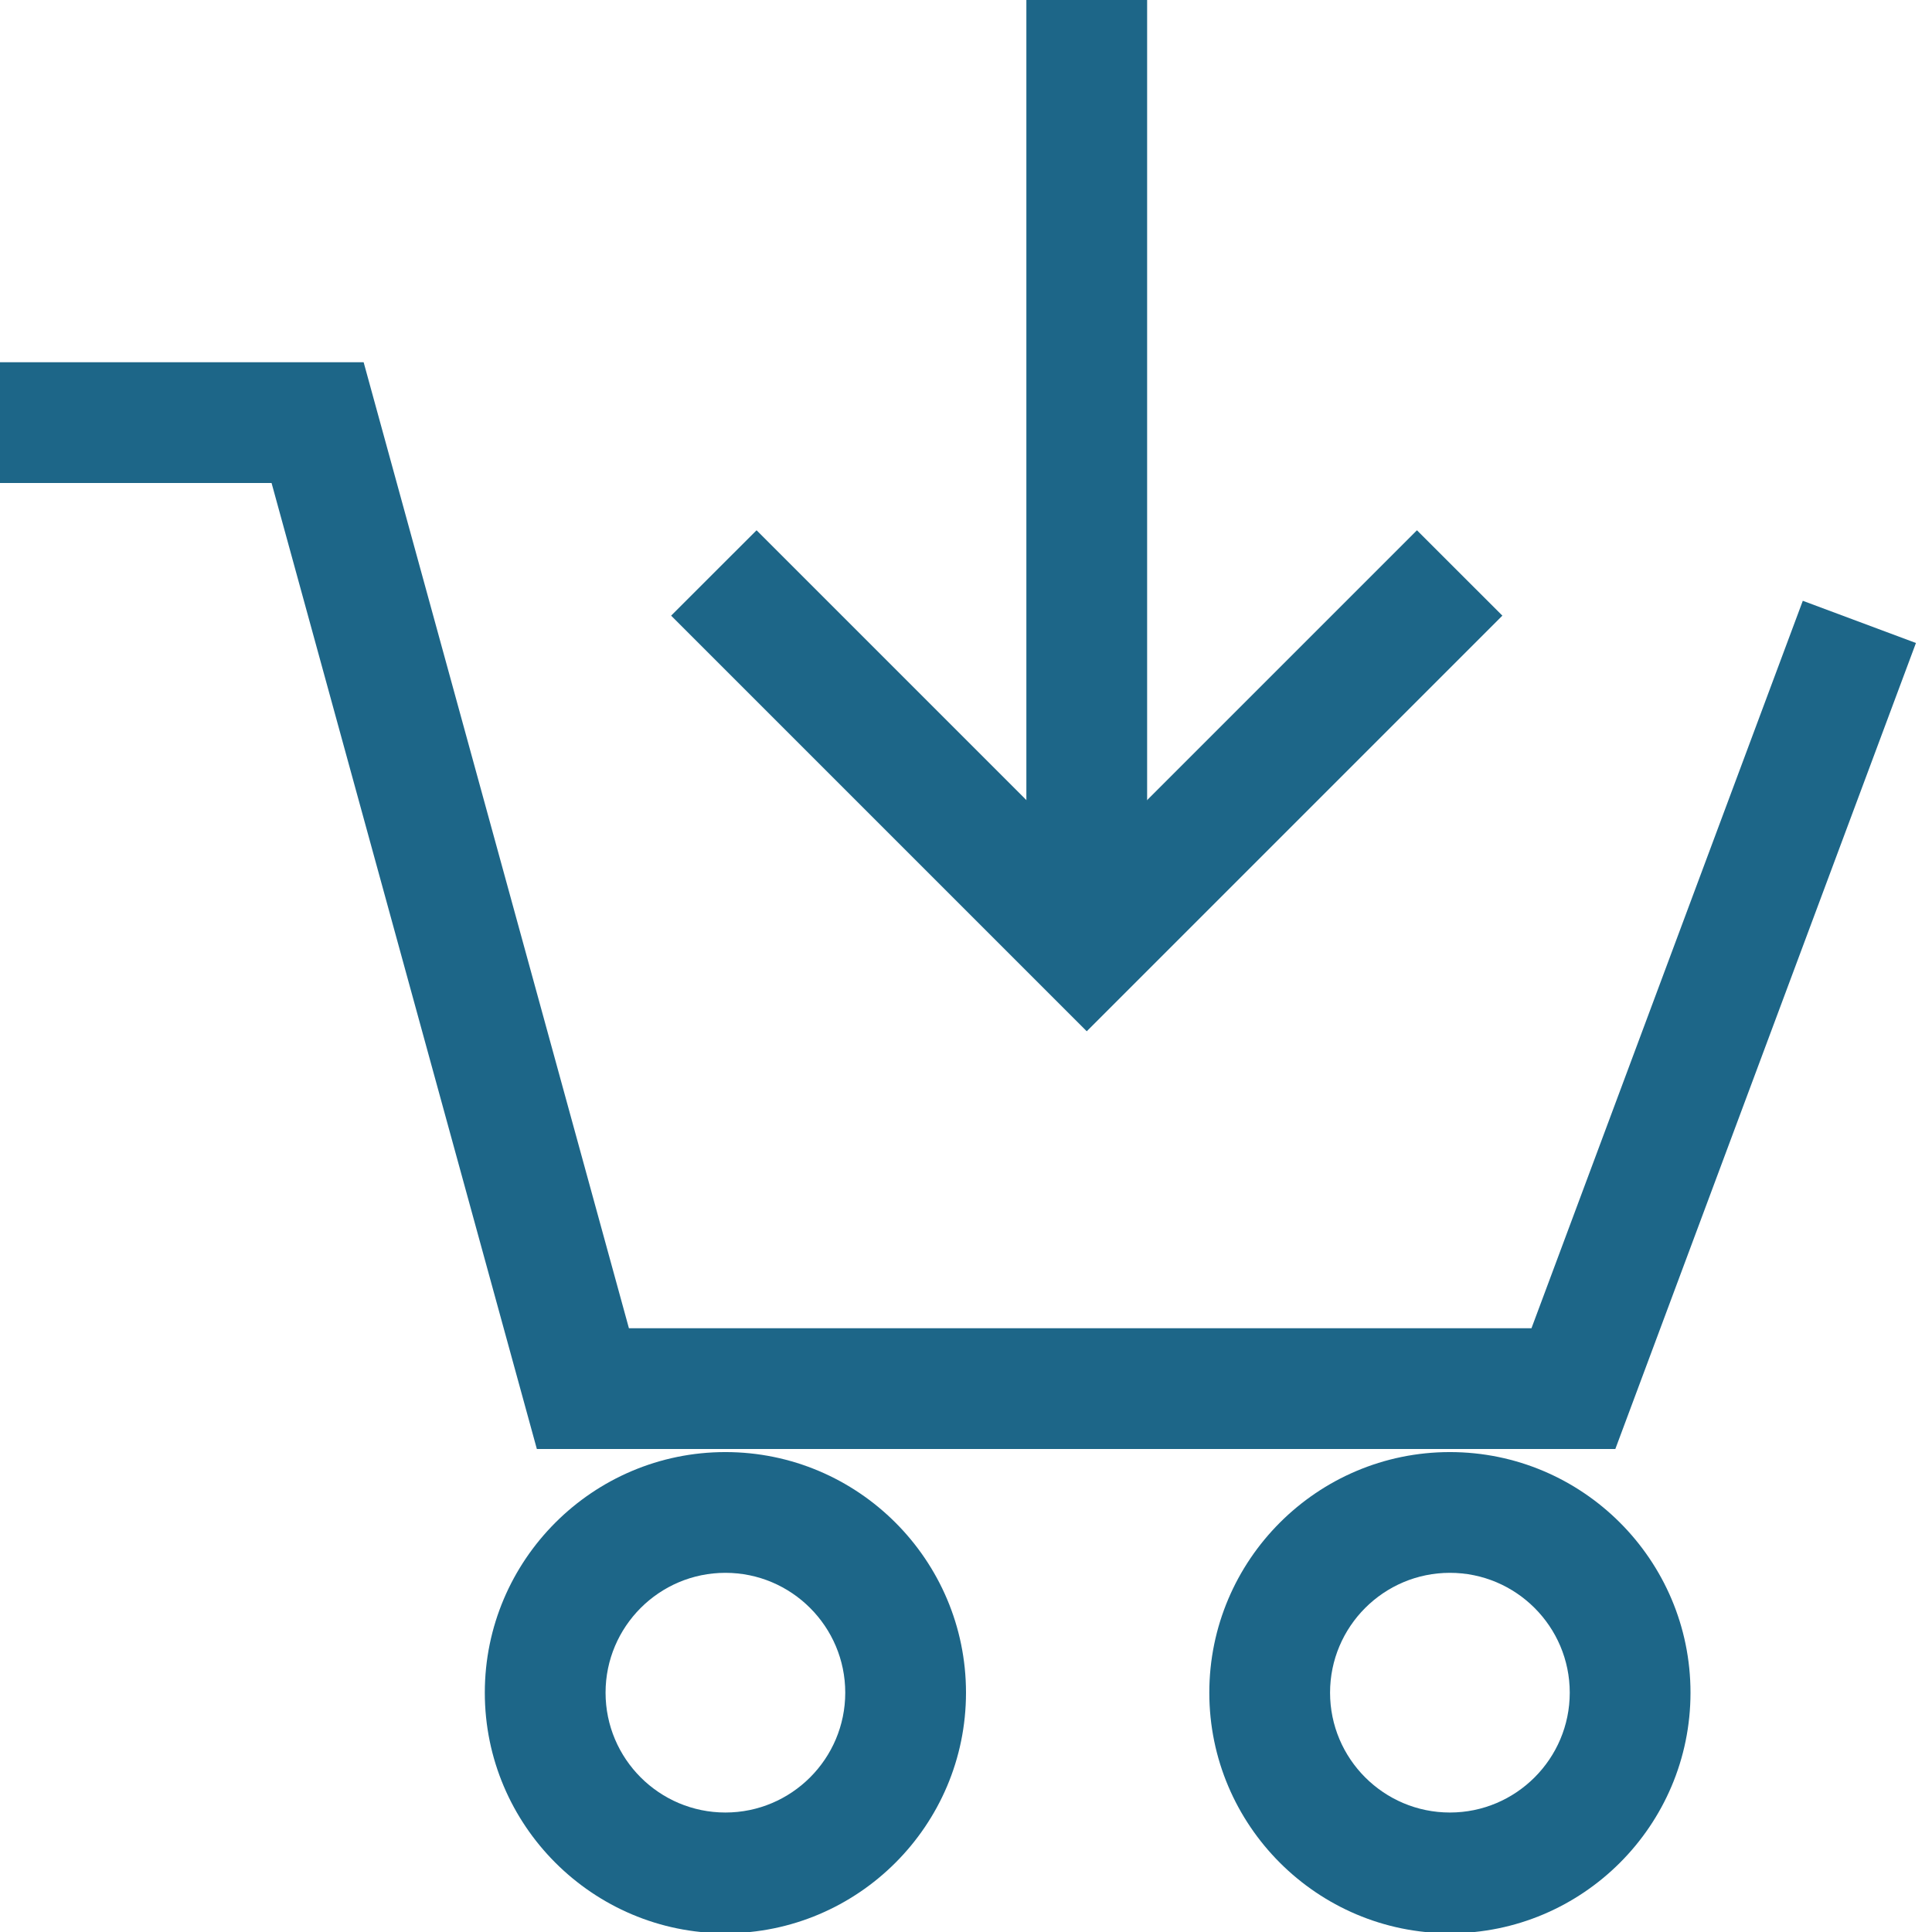 <?xml version="1.0" encoding="UTF-8"?>
<!DOCTYPE svg PUBLIC "-//W3C//DTD SVG 1.1//EN" "http://www.w3.org/Graphics/SVG/1.1/DTD/svg11.dtd">
<svg version="1.1" id="Layer_1" xmlns="http://www.w3.org/2000/svg" xmlns:xlink="http://www.w3.org/1999/xlink" x="0px" y="0px" width="32px" height="32px" viewBox="0 0 32 32" enable-background="new 0 0 32 32" xml:space="preserve">
  <g id="icon">
    <path d="M24.015,32.021c-2.197,0,-3.985,-1.788,-3.985,-3.985s1.788,-3.985,3.985,-3.985S28,25.838,28,28.036S26.212,32.021,24.015,32.021zM24.015,26.051c-1.095,0,-1.985,0.89,-1.985,1.985s0.89,1.985,1.985,1.985S26,29.13,26,28.036S25.11,26.051,24.015,26.051zM12.015,32.021c-2.197,0,-3.985,-1.788,-3.985,-3.985s1.788,-3.985,3.985,-3.985S16,25.838,16,28.036S14.212,32.021,12.015,32.021zM12.015,26.051c-1.095,0,-1.985,0.89,-1.985,1.985s0.89,1.985,1.985,1.985S14,29.13,14,28.036S13.11,26.051,12.015,26.051zM26.755,24H8.892L4.498,8H0V6h6.023l4.394,16h14.949L29.86,9.951l1.874,0.699L26.755,24z" fill="#1d6688"/>
    <rect x="17" width="2" height="15.667" fill="#1d6688"/>
    <polygon points="18,17.081 11.116,10.197 12.531,8.783 18,14.252 23.469,8.783 24.884,10.197" fill="#1d6688" stroke-linejoin="miter"/>
  </g>
</svg>
